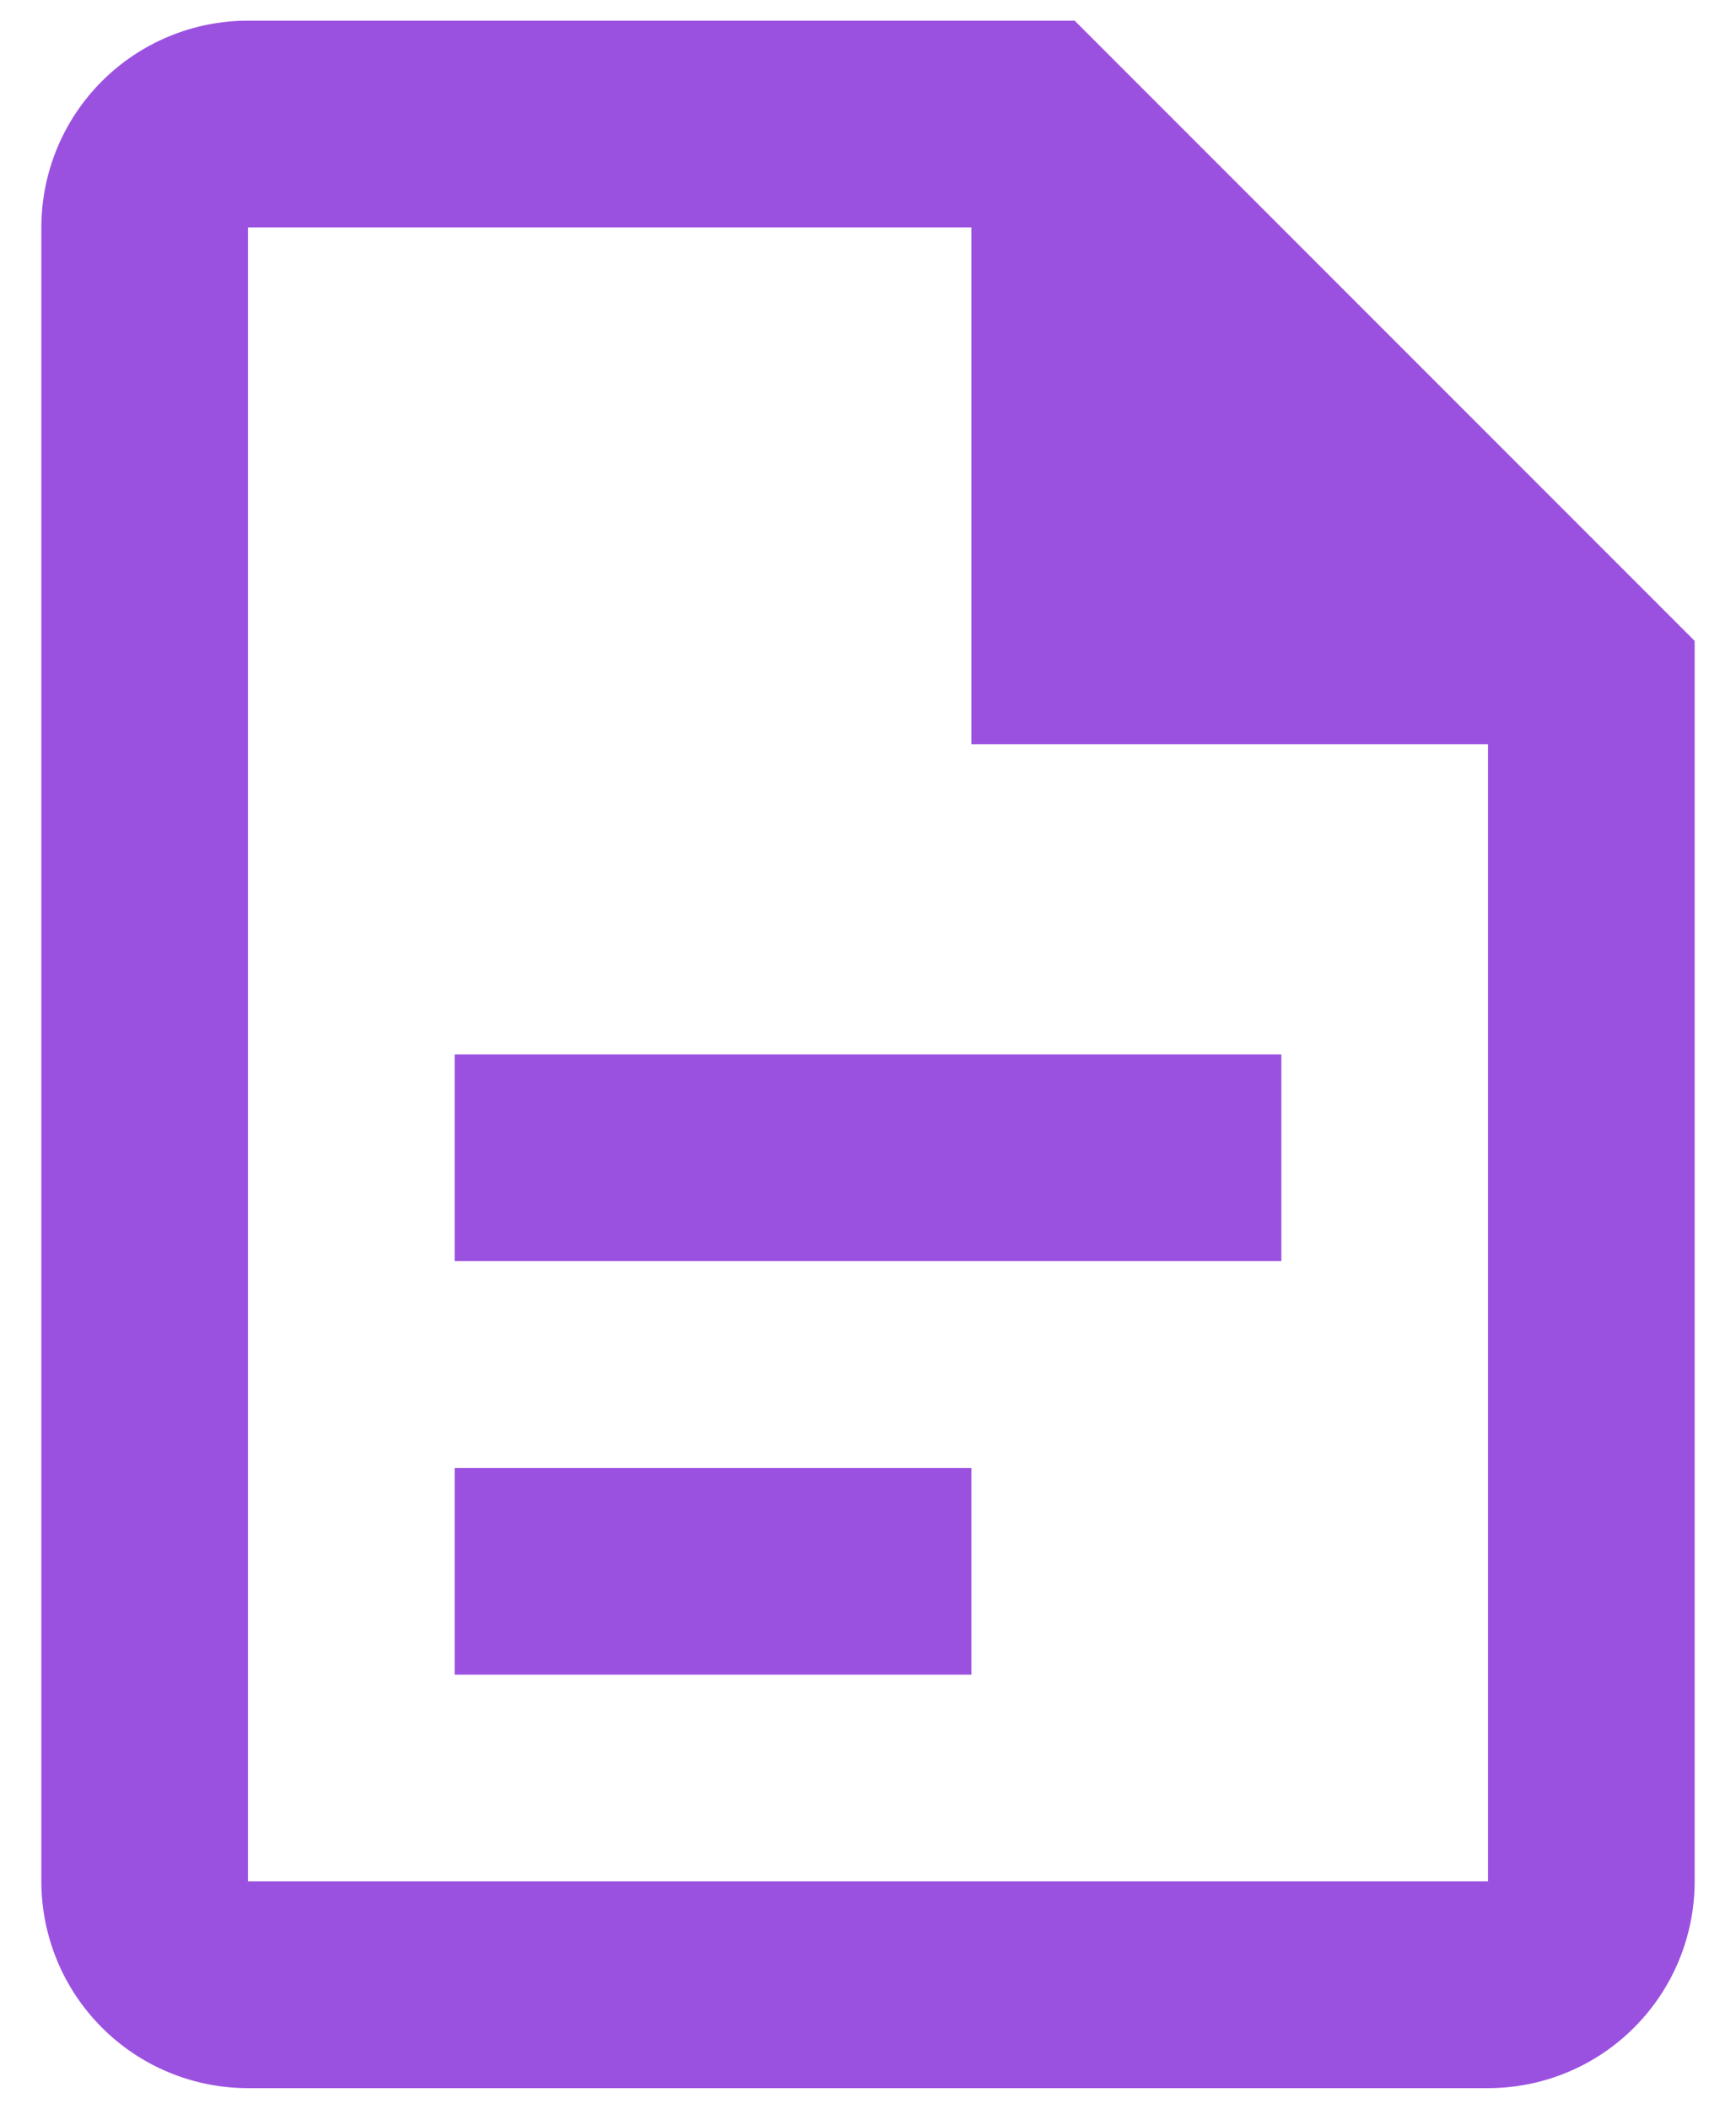 <svg width="28" height="34" viewBox="0 0 28 34" fill="none" xmlns="http://www.w3.org/2000/svg">
<path d="M4 0.333C3.116 0.333 2.268 0.685 1.643 1.31C1.018 1.935 0.667 2.783 0.667 3.667V30.333C0.667 31.217 1.018 32.065 1.643 32.69C2.268 33.316 3.116 33.667 4 33.667H24C24.884 33.667 25.732 33.316 26.357 32.69C26.982 32.065 27.333 31.217 27.333 30.333V10.333L17.333 0.333H4ZM4 3.667H15.667V12H24V30.333H4V3.667ZM7.333 17V20.333H20.667V17H7.333ZM7.333 23.667V27H15.667V23.667H7.333Z" fill="#9B51E0"/>
</svg>
